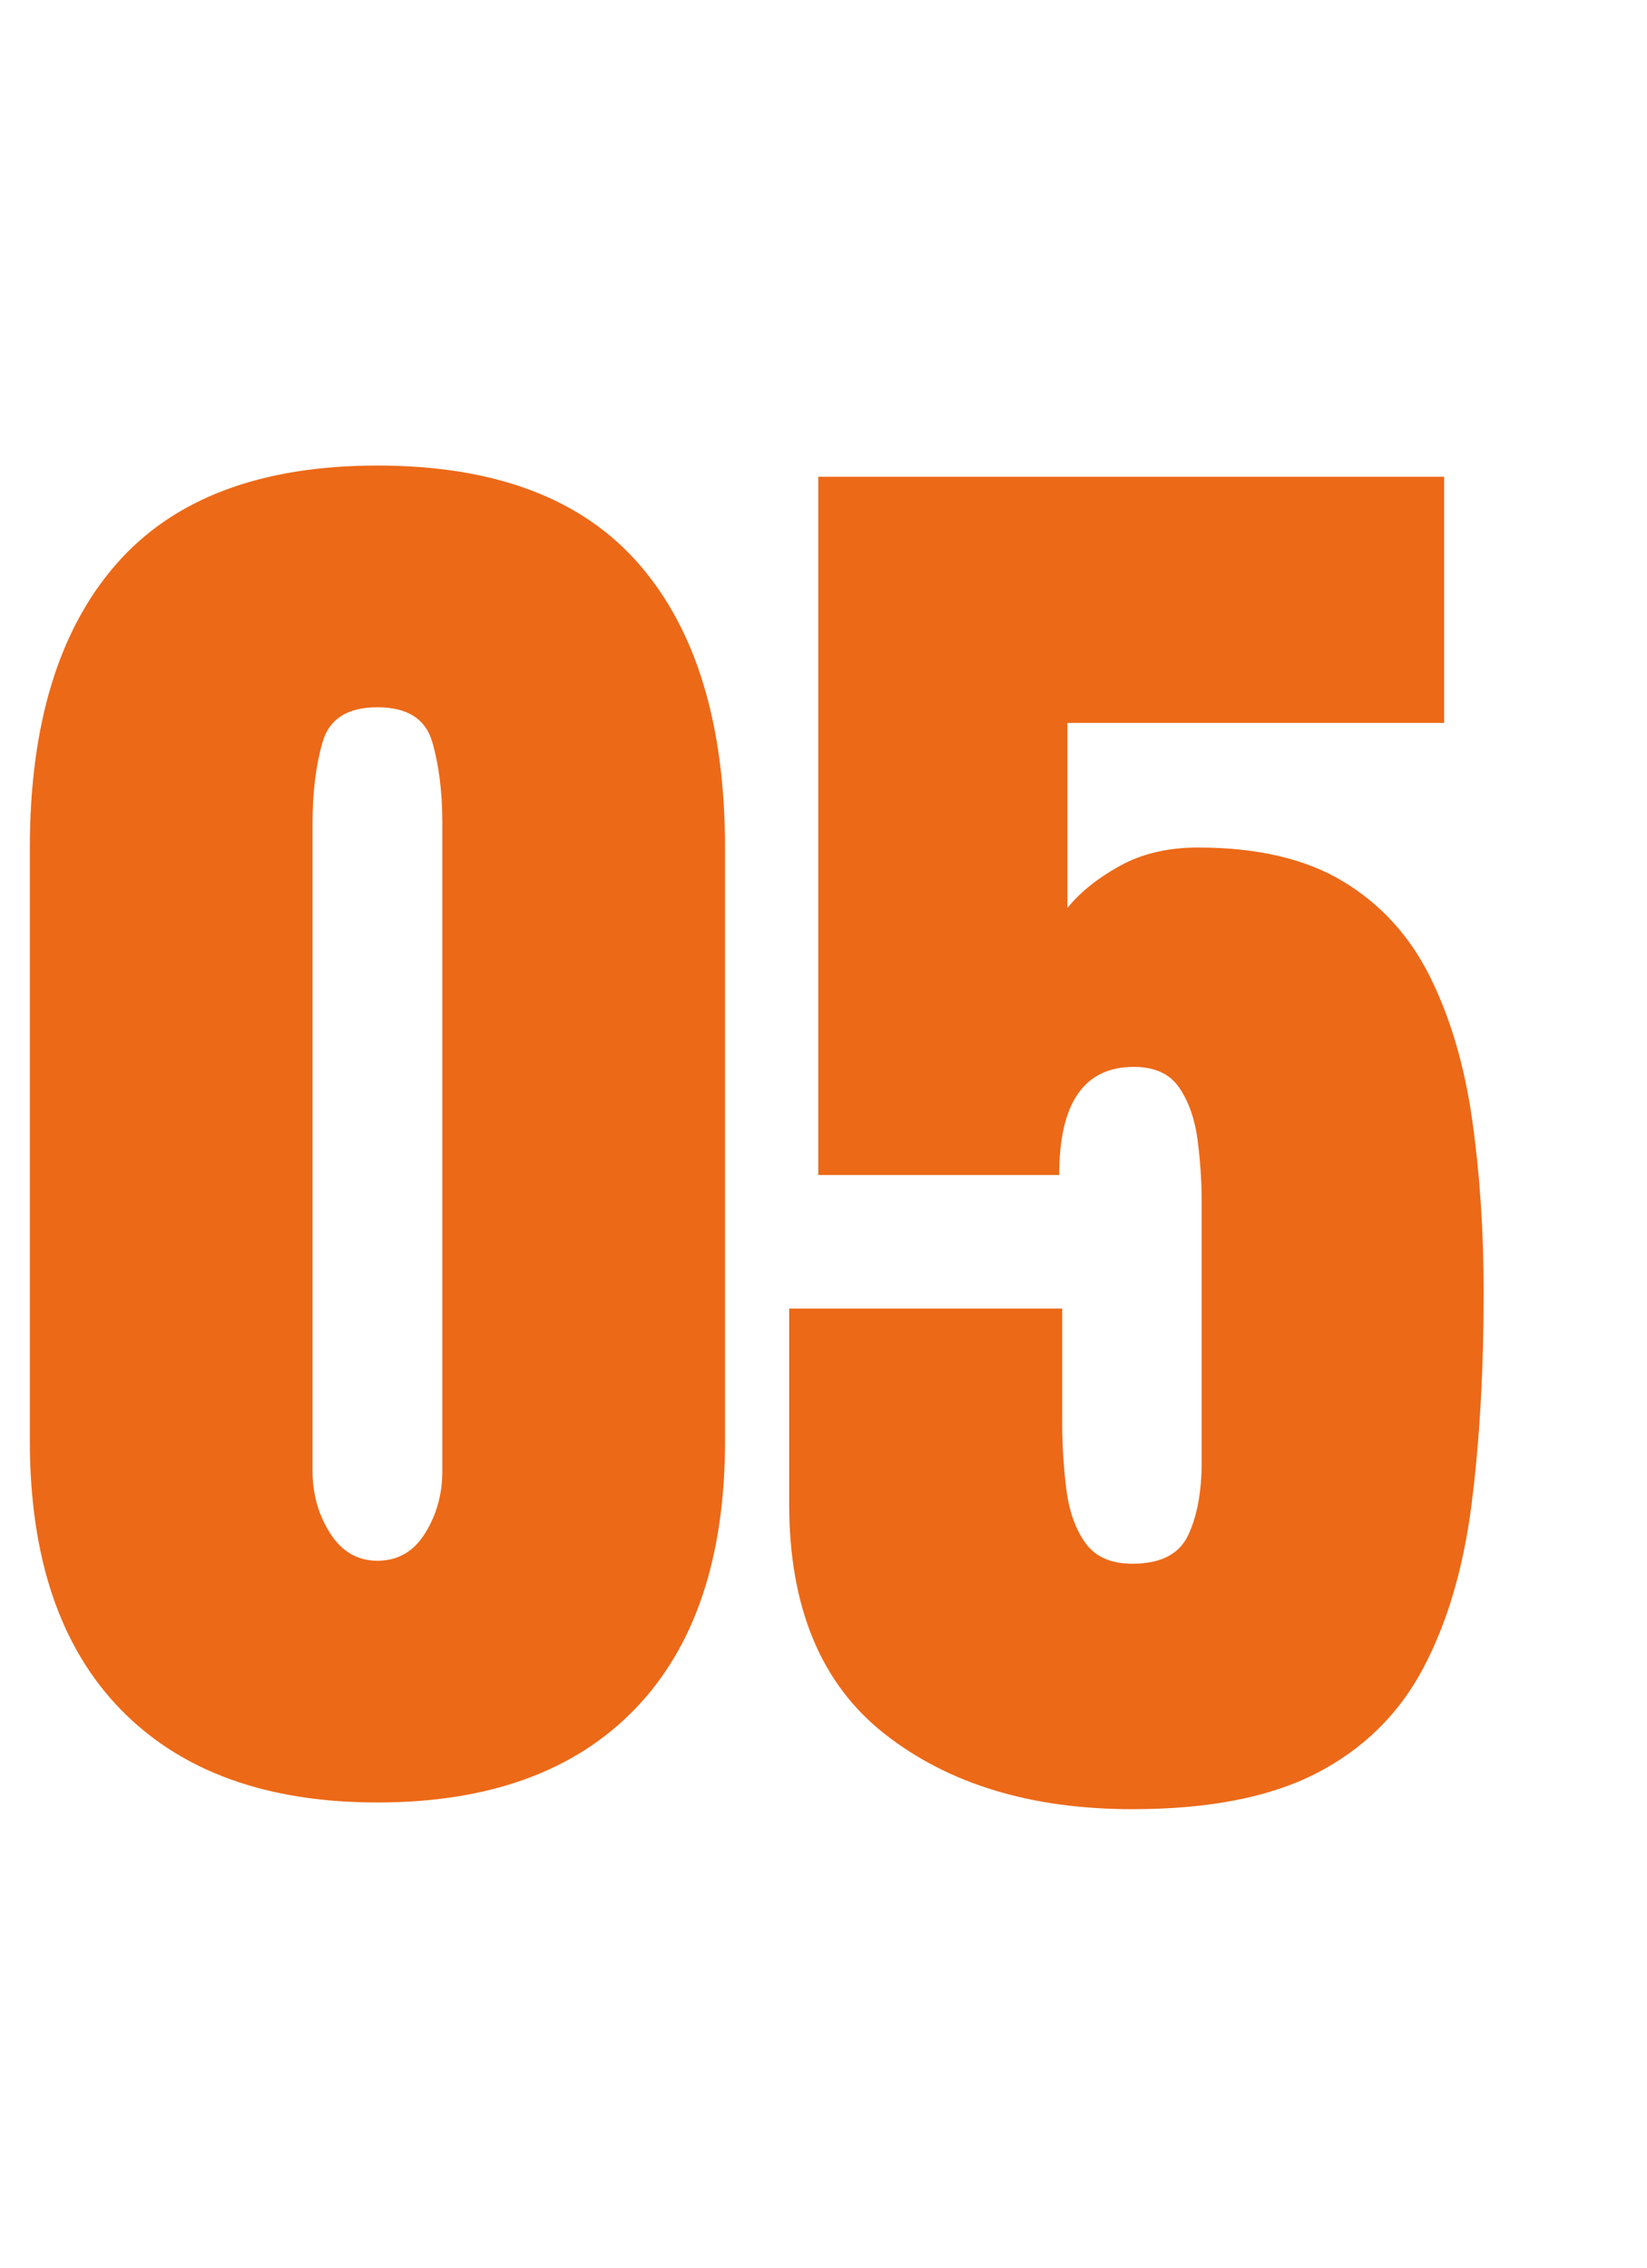 <?xml version="1.0" encoding="utf-8"?>
<svg width="69px" height="95px" viewBox="0 0 69 95" version="1.1" xmlns:xlink="http://www.w3.org/1999/xlink" xmlns="http://www.w3.org/2000/svg">
  <desc>Created with Lunacy</desc>
  <g id="05" fill="#EC6918">
    <path d="M5.047 71.594Q8.844 75.5 15.812 75.5Q22.812 75.5 26.594 71.594Q30.375 67.688 30.375 60.344L30.375 35.531Q30.375 27.781 26.781 23.641Q23.188 19.5 15.812 19.5Q8.469 19.5 4.859 23.641Q1.25 27.781 1.25 35.531L1.25 60.344Q1.25 67.688 5.047 71.594ZM37.078 72.641Q41.094 75.781 47.438 75.781Q52.25 75.781 55.172 74.266Q58.094 72.75 59.609 69.906Q61.125 67.062 61.641 63.078Q62.156 59.094 62.156 54.125Q62.156 50.25 61.672 46.875Q61.188 43.5 59.922 40.938Q58.656 38.375 56.297 36.938Q53.938 35.5 50.188 35.5Q48.312 35.5 46.922 36.266Q45.531 37.031 44.719 38.031L44.719 30.281L60.5 30.281L60.5 19.969L34.281 19.969L34.281 49.219L44.375 49.219Q44.375 44.688 47.5 44.688Q48.812 44.688 49.406 45.562Q50 46.438 50.172 47.75Q50.344 49.062 50.344 50.406L50.344 61.219Q50.344 63.094 49.781 64.297Q49.219 65.5 47.438 65.5Q46.094 65.5 45.469 64.625Q44.844 63.75 44.672 62.375Q44.5 61 44.5 59.531L44.5 54.812L33.062 54.812L33.062 63Q33.062 69.5 37.078 72.641ZM17.812 64.219Q17.094 65.375 15.812 65.375Q14.562 65.375 13.828 64.219Q13.094 63.062 13.094 61.625L13.094 34.469Q13.094 32.531 13.516 31.078Q13.938 29.625 15.812 29.625Q17.688 29.625 18.109 31.078Q18.531 32.531 18.531 34.469L18.531 61.625Q18.531 63.062 17.812 64.219Z" />
  </g>
</svg>